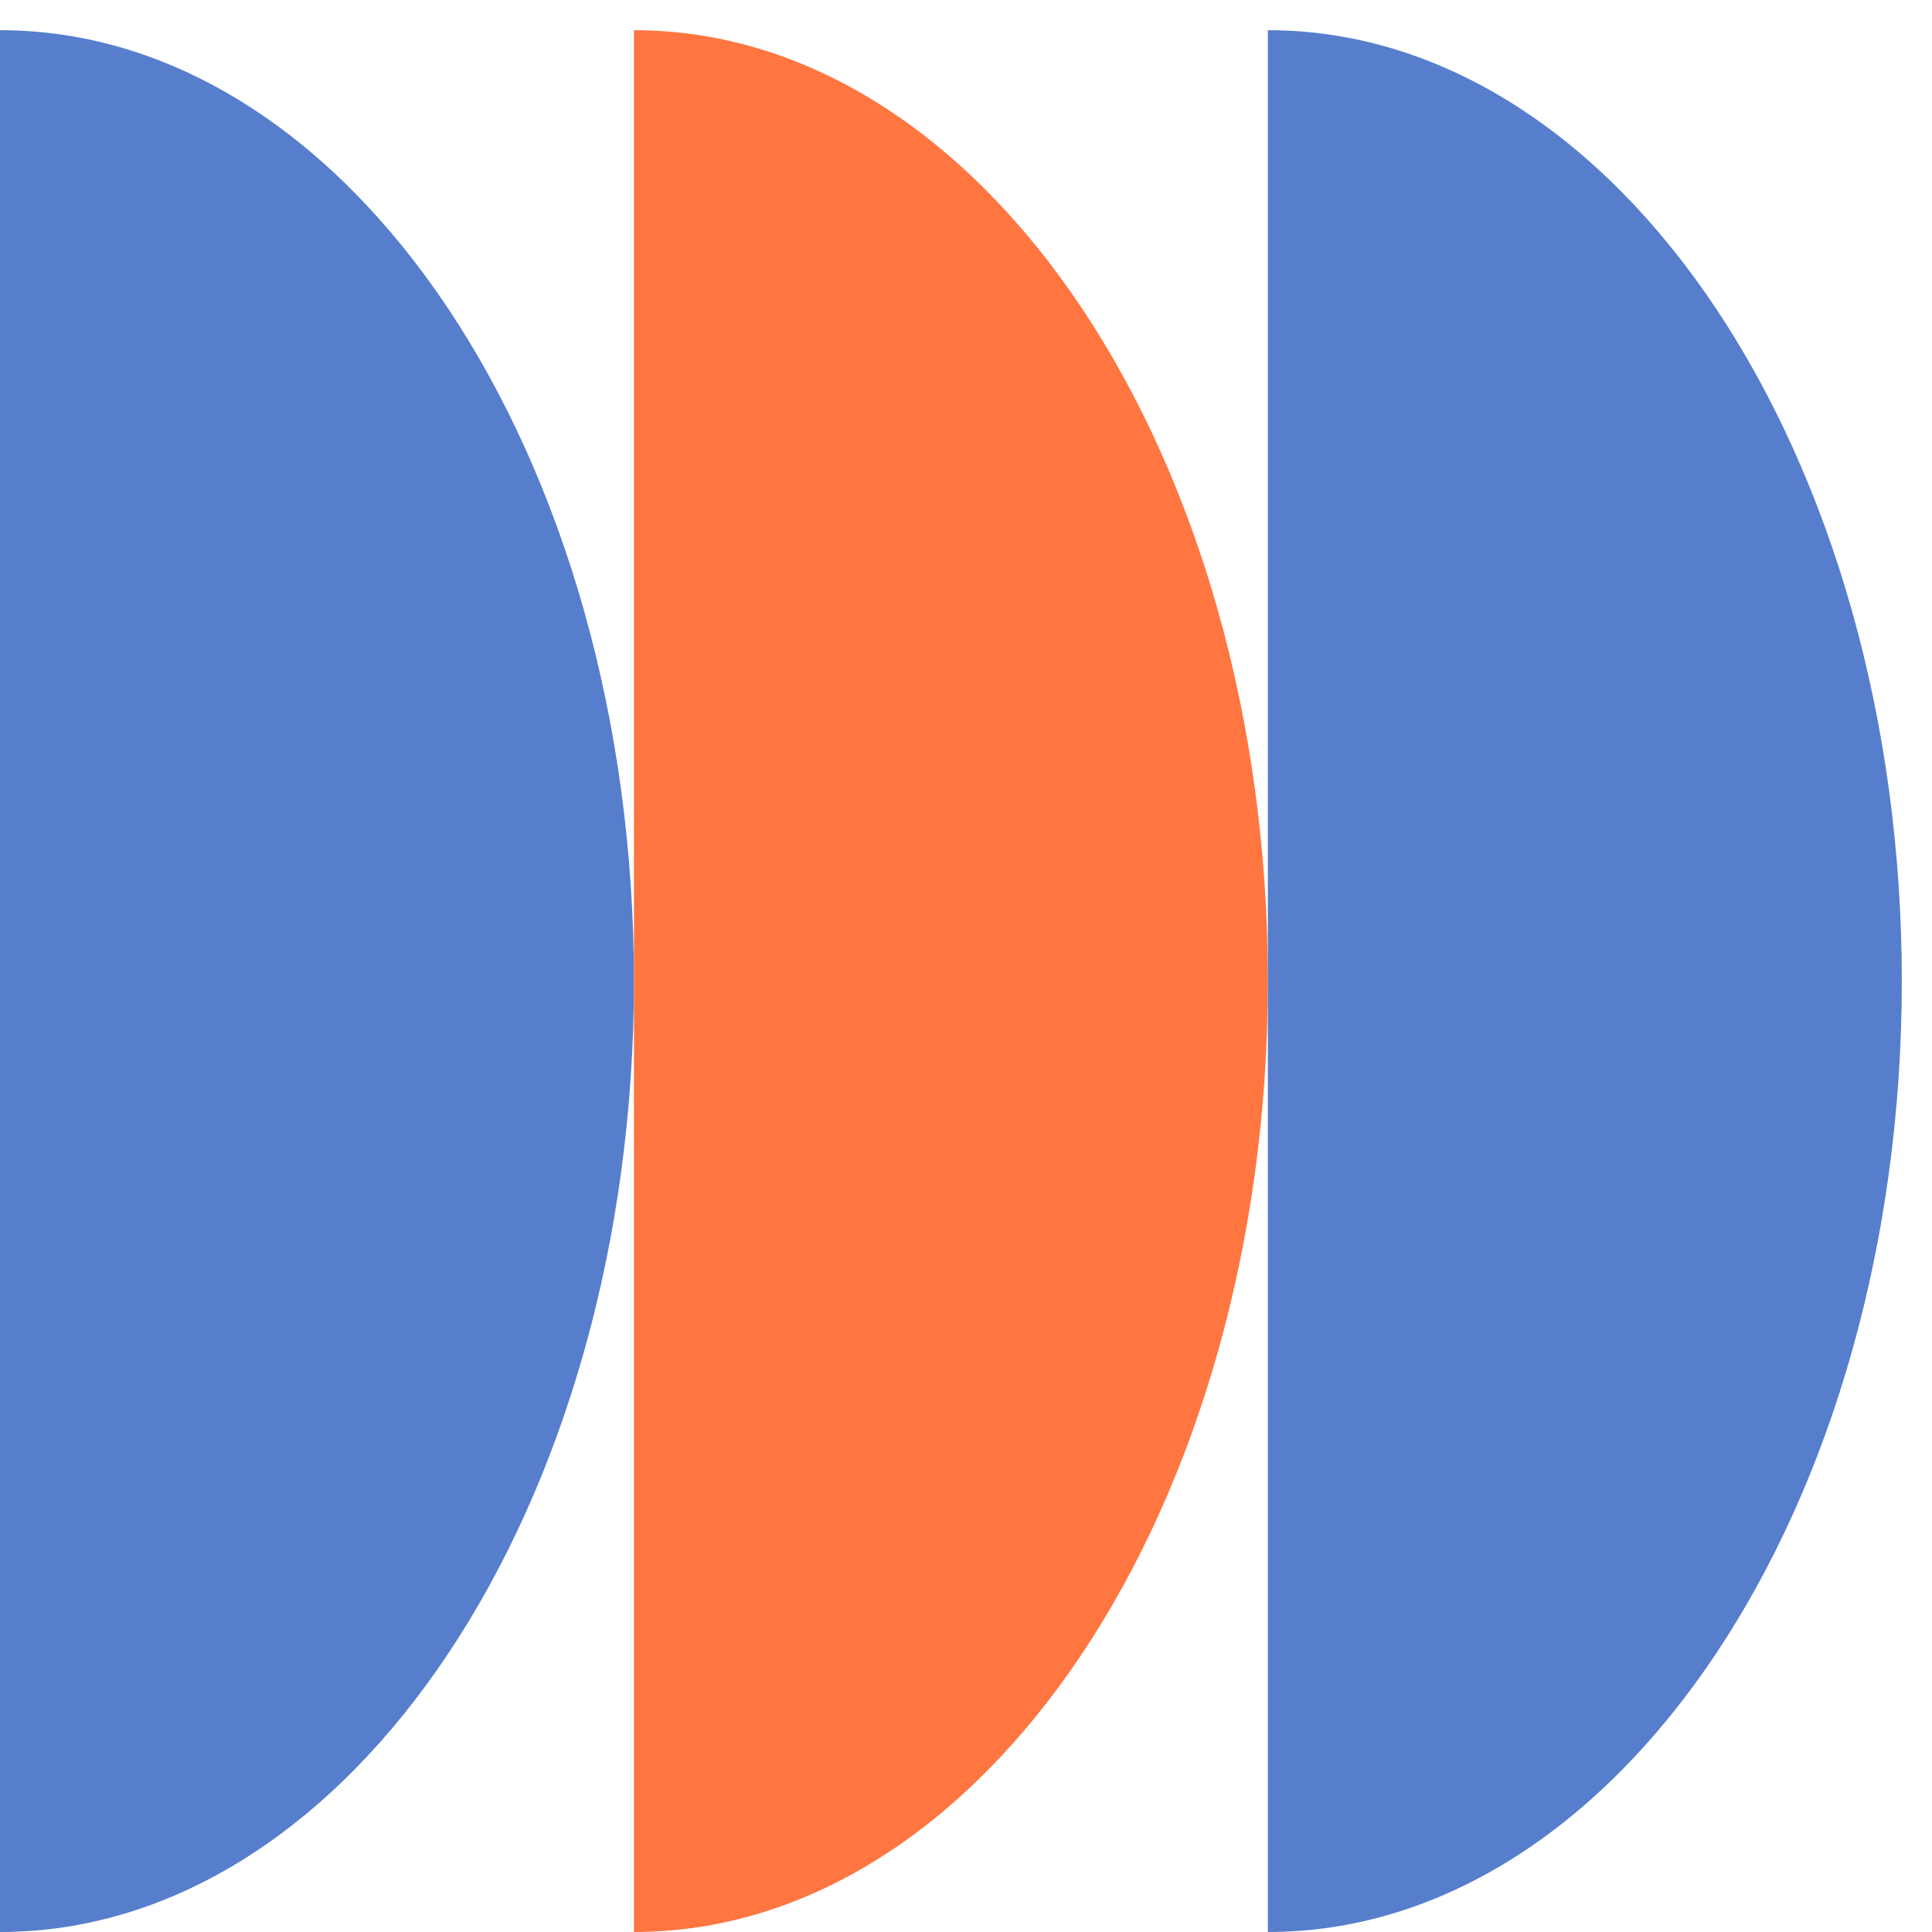 <?xml version="1.0" encoding="UTF-8"?> <svg xmlns="http://www.w3.org/2000/svg" width="64" height="64" viewBox="0 0 64 64" fill="none"><path d="M21 32.5C21 49.897 11.598 64 1.90735e-06 64L-8.46469e-07 1C11.598 1 21 15.103 21 32.5Z" fill="#567ECC"></path><path d="M42 32.5C42 49.897 32.598 64 21 64L21 1C32.598 1 42 15.103 42 32.5Z" fill="#FF7640"></path><path d="M63 32.5C63 49.897 53.598 64 42 64L42 1C53.598 1 63 15.103 63 32.5Z" fill="#567ECC"></path></svg> 